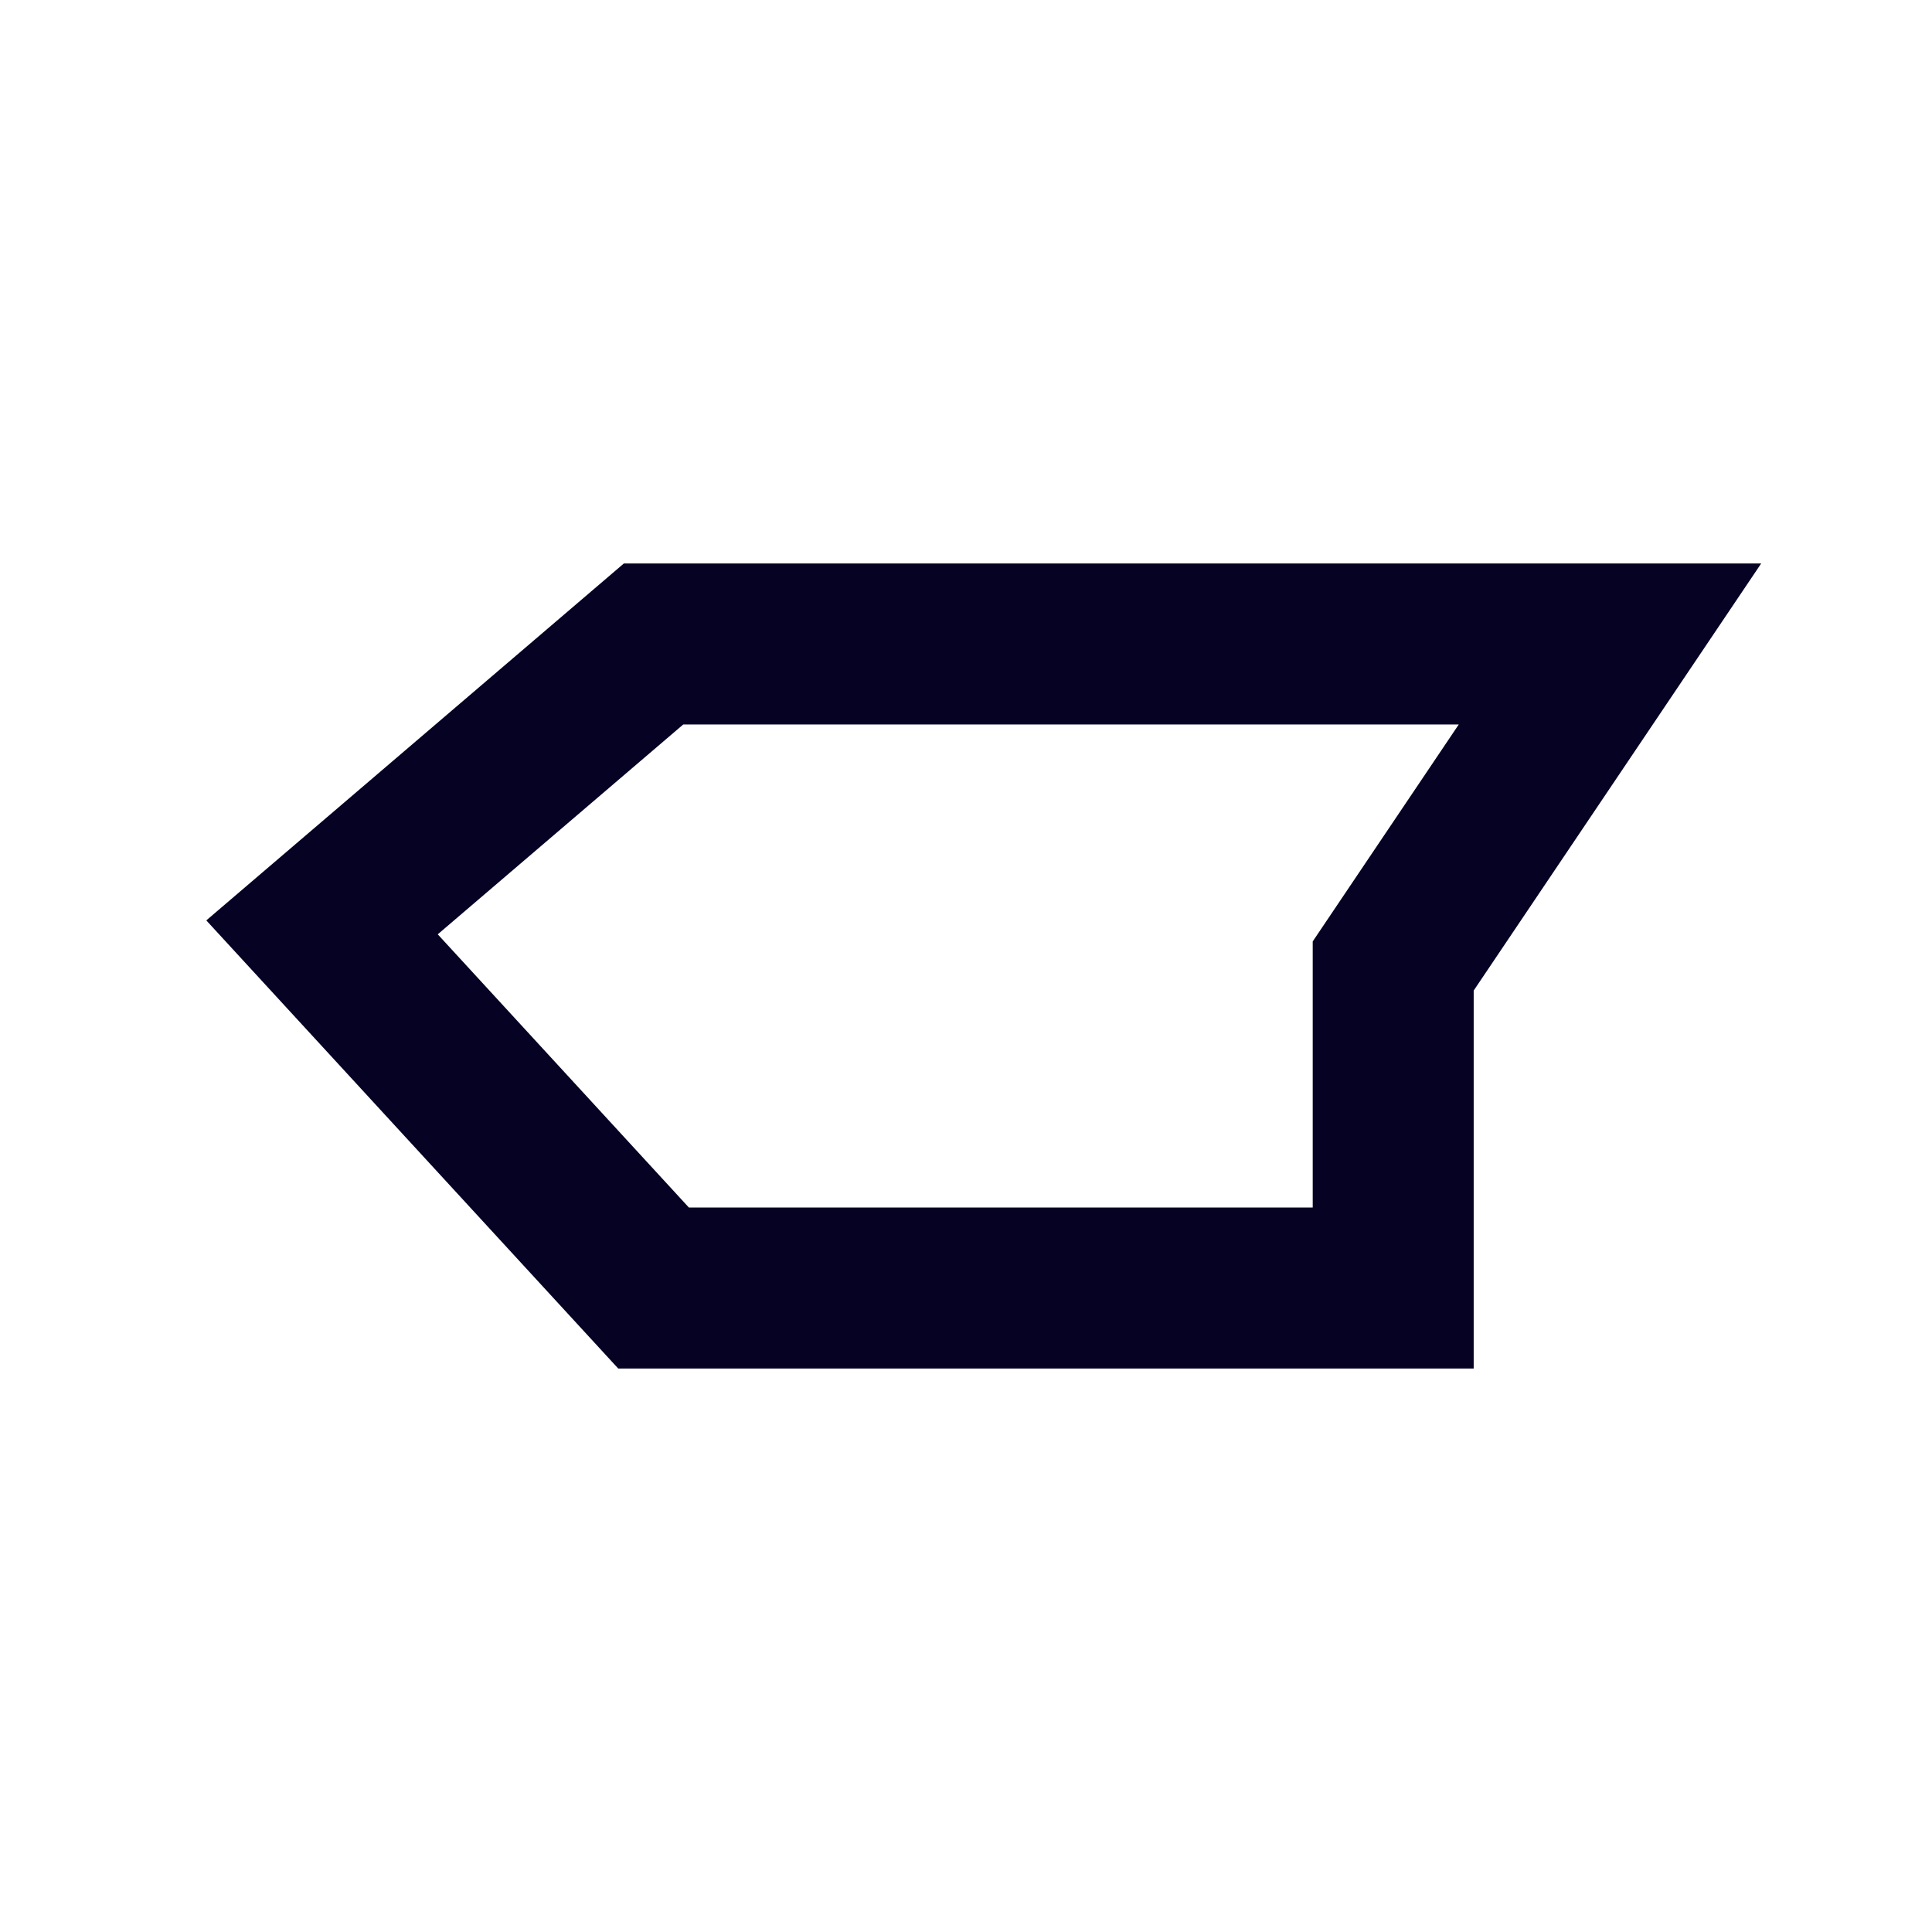 <?xml version="1.0" encoding="UTF-8"?> <svg xmlns="http://www.w3.org/2000/svg" width="25" height="25" viewBox="0 0 25 25" fill="none"><mask id="mask0_2_477" style="mask-type:alpha" maskUnits="userSpaceOnUse" x="0" y="0" width="25" height="25"><rect x="0.521" y="0.521" width="23.958" height="23.958" fill="#D9D9D9" stroke="white" stroke-width="1.042"></rect></mask><g mask="url(#mask0_2_477)"><path d="M18.028 12.5L20.833 8.333H8.457L4.167 12L8.457 16.667H18.028V12.5Z" stroke="#050224" stroke-width="2.083"></path></g></svg> 